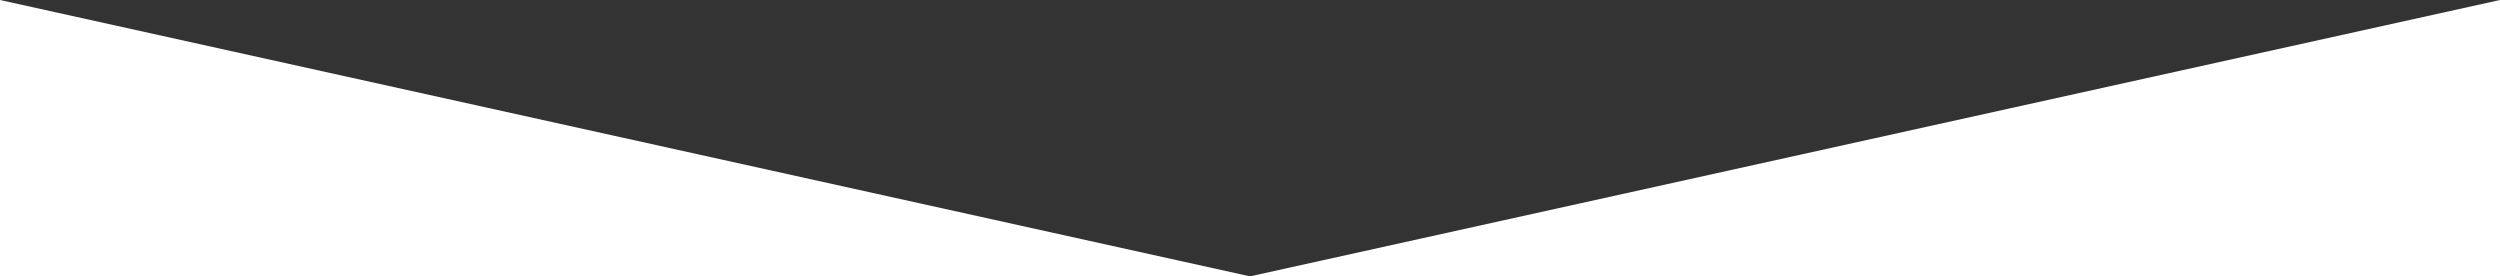 <svg xmlns="http://www.w3.org/2000/svg" width="1366" height="151" viewBox="0 0 1366 151">
  <rect x="0" y="0" width="1366" height="151" fill="#333333" stroke="none"/>
  <g id="グループ_3252" data-name="グループ 3252" transform="translate(0 -4192)">
    <path id="パス_3211" data-name="パス 3211" d="M-26,0,657,151H-26Z" transform="translate(26 4192)" fill="#fff"/>
    <path id="パス_3212" data-name="パス 3212" d="M657,0-26,151H657Z" transform="translate(709 4192)" fill="#fff"/>
  </g>
</svg>
